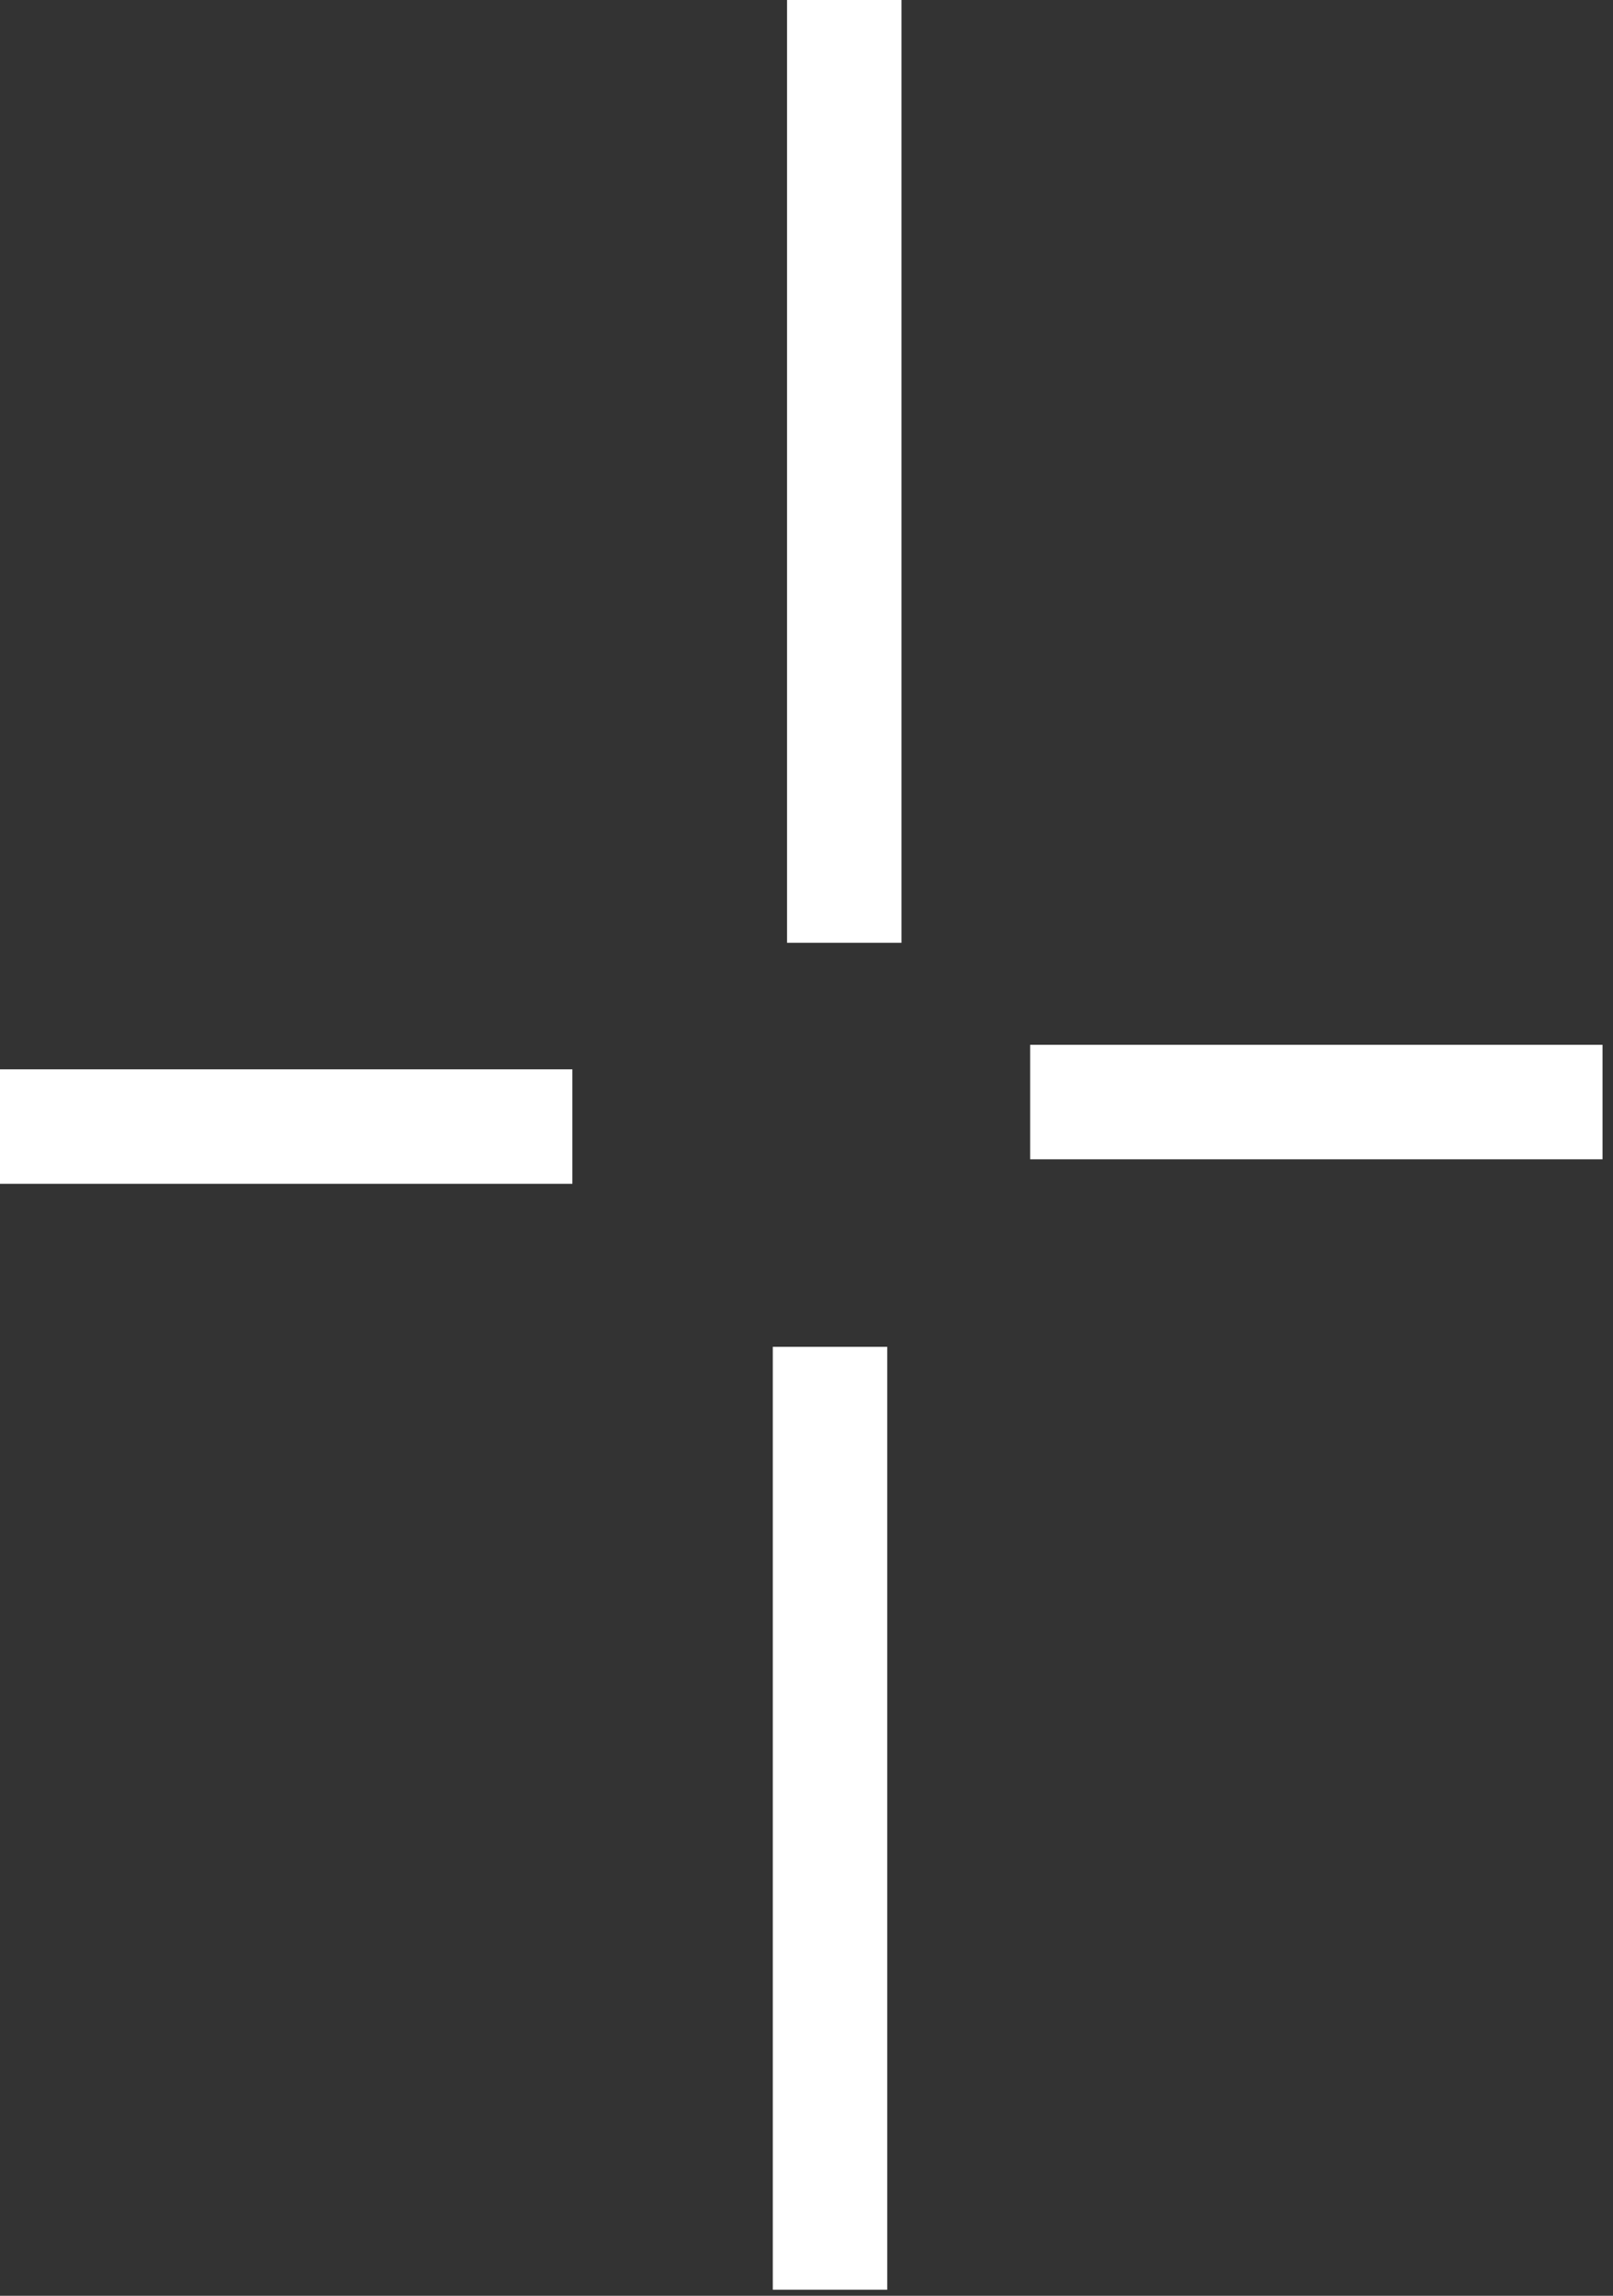 <?xml version="1.0" encoding="UTF-8"?> <svg xmlns="http://www.w3.org/2000/svg" width="26" height="37" viewBox="0 0 26 37" fill="none"><rect x="0" y="0" width="26" height="37" fill="#333333" stroke="none"/><path d="M13.609 0V15.195" stroke="white" stroke-width="1.845"></path><path d="M13.379 21.706V36.902" stroke="white" stroke-width="1.845"></path><path d="M0 18.156L9.226 18.156" stroke="white" stroke-width="1.845"></path><path d="M16.605 17.761L25.831 17.761" stroke="white" stroke-width="1.845"></path></svg> 